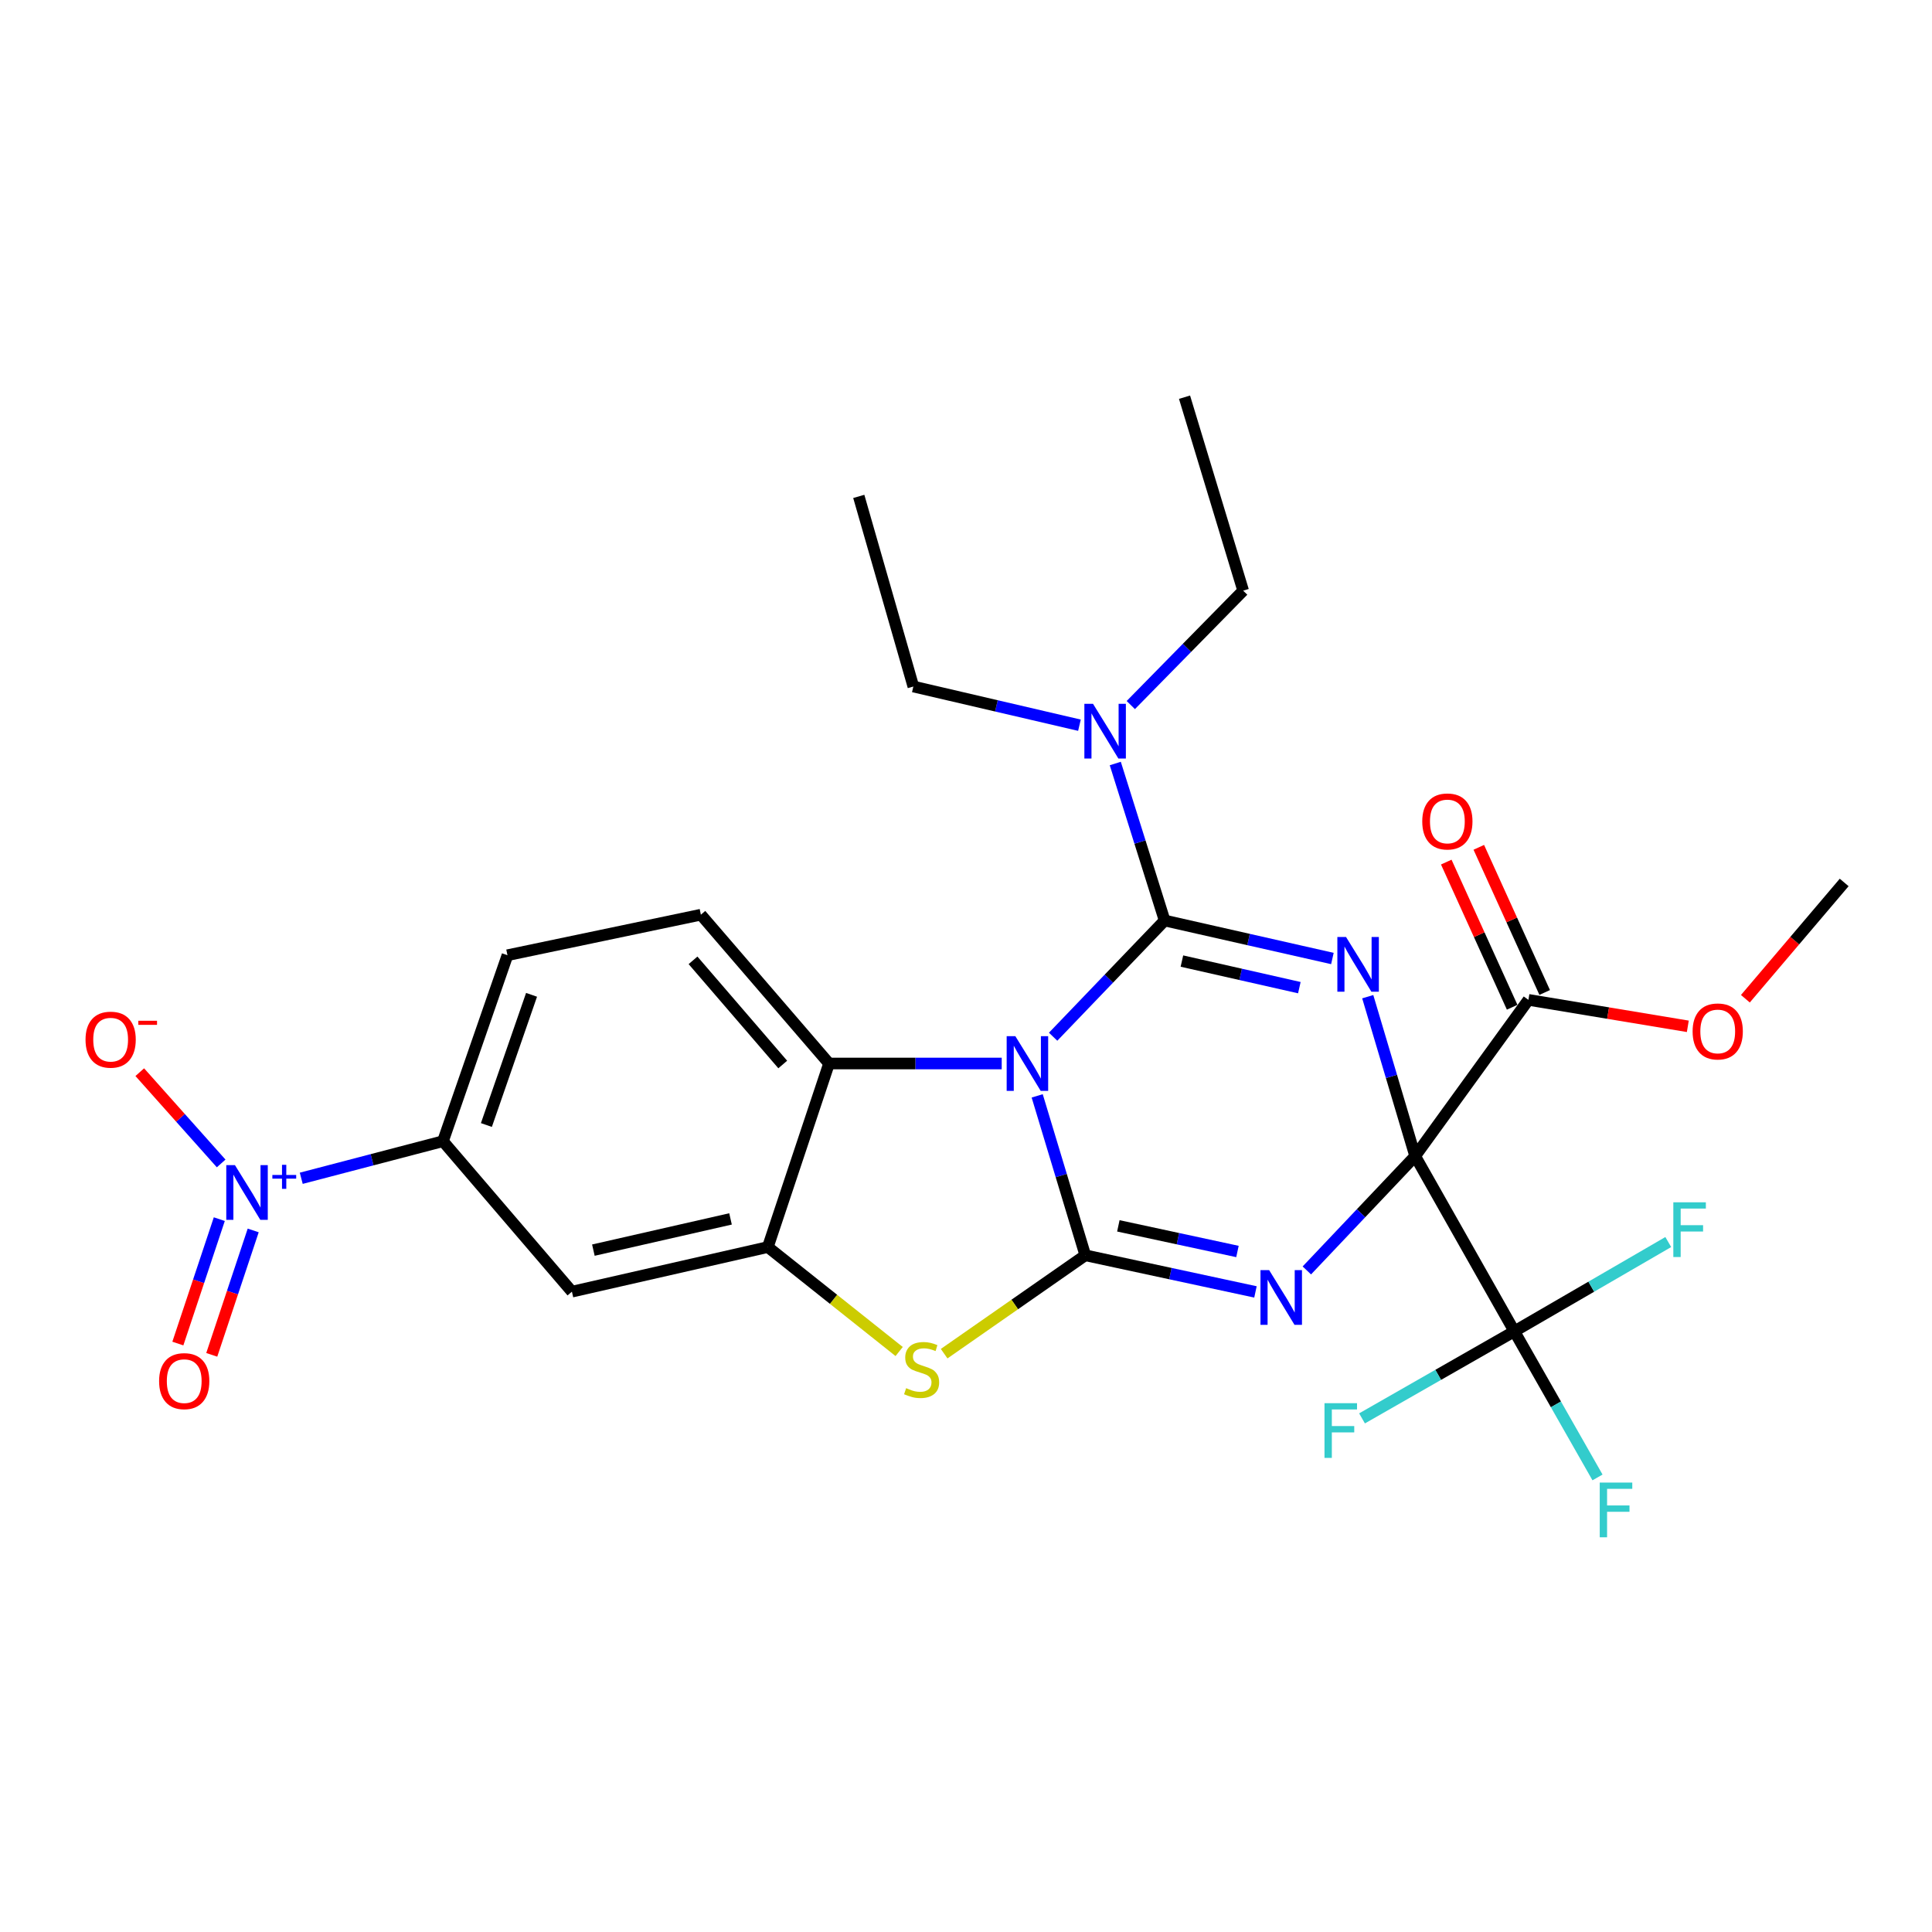 <?xml version='1.0' encoding='iso-8859-1'?>
<svg version='1.1' baseProfile='full'
              xmlns='http://www.w3.org/2000/svg'
                      xmlns:rdkit='http://www.rdkit.org/xml'
                      xmlns:xlink='http://www.w3.org/1999/xlink'
                  xml:space='preserve'
width='1000px' height='1000px' viewBox='0 0 1000 1000'>
<!-- END OF HEADER -->
<rect style='opacity:1.0;fill:#FFFFFF;stroke:none' width='1000' height='1000' x='0' y='0'> </rect>
<path class='bond-1' d='M 732.487,598.403 L 720.213,557.143' style='fill:none;fill-rule:evenodd;stroke:#000000;stroke-width:6px;stroke-linecap:butt;stroke-linejoin:miter;stroke-opacity:1' />
<path class='bond-1' d='M 720.213,557.143 L 707.939,515.883' style='fill:none;fill-rule:evenodd;stroke:#0000FF;stroke-width:6px;stroke-linecap:butt;stroke-linejoin:miter;stroke-opacity:1' />
<path class='bond-2' d='M 732.487,598.403 L 704.454,627.986' style='fill:none;fill-rule:evenodd;stroke:#000000;stroke-width:6px;stroke-linecap:butt;stroke-linejoin:miter;stroke-opacity:1' />
<path class='bond-2' d='M 704.454,627.986 L 676.42,657.57' style='fill:none;fill-rule:evenodd;stroke:#0000FF;stroke-width:6px;stroke-linecap:butt;stroke-linejoin:miter;stroke-opacity:1' />
<path class='bond-6' d='M 732.487,598.403 L 783.822,689.092' style='fill:none;fill-rule:evenodd;stroke:#000000;stroke-width:6px;stroke-linecap:butt;stroke-linejoin:miter;stroke-opacity:1' />
<path class='bond-10' d='M 732.487,598.403 L 791.108,517.527' style='fill:none;fill-rule:evenodd;stroke:#000000;stroke-width:6px;stroke-linecap:butt;stroke-linejoin:miter;stroke-opacity:1' />
<path class='bond-0' d='M 536.848,567.221 L 549.301,608.48' style='fill:none;fill-rule:evenodd;stroke:#0000FF;stroke-width:6px;stroke-linecap:butt;stroke-linejoin:miter;stroke-opacity:1' />
<path class='bond-0' d='M 549.301,608.48 L 561.754,649.738' style='fill:none;fill-rule:evenodd;stroke:#000000;stroke-width:6px;stroke-linecap:butt;stroke-linejoin:miter;stroke-opacity:1' />
<path class='bond-7' d='M 518.484,550.469 L 473.798,550.469' style='fill:none;fill-rule:evenodd;stroke:#0000FF;stroke-width:6px;stroke-linecap:butt;stroke-linejoin:miter;stroke-opacity:1' />
<path class='bond-7' d='M 473.798,550.469 L 429.111,550.469' style='fill:none;fill-rule:evenodd;stroke:#000000;stroke-width:6px;stroke-linecap:butt;stroke-linejoin:miter;stroke-opacity:1' />
<path class='bond-28' d='M 545.096,536.604 L 573.955,506.53' style='fill:none;fill-rule:evenodd;stroke:#0000FF;stroke-width:6px;stroke-linecap:butt;stroke-linejoin:miter;stroke-opacity:1' />
<path class='bond-28' d='M 573.955,506.53 L 602.814,476.456' style='fill:none;fill-rule:evenodd;stroke:#000000;stroke-width:6px;stroke-linecap:butt;stroke-linejoin:miter;stroke-opacity:1' />
<path class='bond-3' d='M 689.649,496.121 L 646.232,486.288' style='fill:none;fill-rule:evenodd;stroke:#0000FF;stroke-width:6px;stroke-linecap:butt;stroke-linejoin:miter;stroke-opacity:1' />
<path class='bond-3' d='M 646.232,486.288 L 602.814,476.456' style='fill:none;fill-rule:evenodd;stroke:#000000;stroke-width:6px;stroke-linecap:butt;stroke-linejoin:miter;stroke-opacity:1' />
<path class='bond-3' d='M 672.539,511.21 L 642.147,504.327' style='fill:none;fill-rule:evenodd;stroke:#0000FF;stroke-width:6px;stroke-linecap:butt;stroke-linejoin:miter;stroke-opacity:1' />
<path class='bond-3' d='M 642.147,504.327 L 611.754,497.445' style='fill:none;fill-rule:evenodd;stroke:#000000;stroke-width:6px;stroke-linecap:butt;stroke-linejoin:miter;stroke-opacity:1' />
<path class='bond-4' d='M 649.827,668.693 L 605.791,659.216' style='fill:none;fill-rule:evenodd;stroke:#0000FF;stroke-width:6px;stroke-linecap:butt;stroke-linejoin:miter;stroke-opacity:1' />
<path class='bond-4' d='M 605.791,659.216 L 561.754,649.738' style='fill:none;fill-rule:evenodd;stroke:#000000;stroke-width:6px;stroke-linecap:butt;stroke-linejoin:miter;stroke-opacity:1' />
<path class='bond-4' d='M 640.508,647.768 L 609.682,641.134' style='fill:none;fill-rule:evenodd;stroke:#0000FF;stroke-width:6px;stroke-linecap:butt;stroke-linejoin:miter;stroke-opacity:1' />
<path class='bond-4' d='M 609.682,641.134 L 578.856,634.5' style='fill:none;fill-rule:evenodd;stroke:#000000;stroke-width:6px;stroke-linecap:butt;stroke-linejoin:miter;stroke-opacity:1' />
<path class='bond-13' d='M 602.814,476.456 L 590.041,435.823' style='fill:none;fill-rule:evenodd;stroke:#000000;stroke-width:6px;stroke-linecap:butt;stroke-linejoin:miter;stroke-opacity:1' />
<path class='bond-13' d='M 590.041,435.823 L 577.267,395.19' style='fill:none;fill-rule:evenodd;stroke:#0000FF;stroke-width:6px;stroke-linecap:butt;stroke-linejoin:miter;stroke-opacity:1' />
<path class='bond-5' d='M 561.754,649.738 L 525.22,675.2' style='fill:none;fill-rule:evenodd;stroke:#000000;stroke-width:6px;stroke-linecap:butt;stroke-linejoin:miter;stroke-opacity:1' />
<path class='bond-5' d='M 525.22,675.2 L 488.686,700.662' style='fill:none;fill-rule:evenodd;stroke:#CCCC00;stroke-width:6px;stroke-linecap:butt;stroke-linejoin:miter;stroke-opacity:1' />
<path class='bond-9' d='M 465.402,699.544 L 431.417,672.509' style='fill:none;fill-rule:evenodd;stroke:#CCCC00;stroke-width:6px;stroke-linecap:butt;stroke-linejoin:miter;stroke-opacity:1' />
<path class='bond-9' d='M 431.417,672.509 L 397.432,645.474' style='fill:none;fill-rule:evenodd;stroke:#000000;stroke-width:6px;stroke-linecap:butt;stroke-linejoin:miter;stroke-opacity:1' />
<path class='bond-19' d='M 783.822,689.092 L 805.345,726.906' style='fill:none;fill-rule:evenodd;stroke:#000000;stroke-width:6px;stroke-linecap:butt;stroke-linejoin:miter;stroke-opacity:1' />
<path class='bond-19' d='M 805.345,726.906 L 826.869,764.719' style='fill:none;fill-rule:evenodd;stroke:#33CCCC;stroke-width:6px;stroke-linecap:butt;stroke-linejoin:miter;stroke-opacity:1' />
<path class='bond-20' d='M 783.822,689.092 L 823.656,665.985' style='fill:none;fill-rule:evenodd;stroke:#000000;stroke-width:6px;stroke-linecap:butt;stroke-linejoin:miter;stroke-opacity:1' />
<path class='bond-20' d='M 823.656,665.985 L 863.491,642.878' style='fill:none;fill-rule:evenodd;stroke:#33CCCC;stroke-width:6px;stroke-linecap:butt;stroke-linejoin:miter;stroke-opacity:1' />
<path class='bond-21' d='M 783.822,689.092 L 744.403,711.624' style='fill:none;fill-rule:evenodd;stroke:#000000;stroke-width:6px;stroke-linecap:butt;stroke-linejoin:miter;stroke-opacity:1' />
<path class='bond-21' d='M 744.403,711.624 L 704.983,734.156' style='fill:none;fill-rule:evenodd;stroke:#33CCCC;stroke-width:6px;stroke-linecap:butt;stroke-linejoin:miter;stroke-opacity:1' />
<path class='bond-14' d='M 429.111,550.469 L 362.774,473.446' style='fill:none;fill-rule:evenodd;stroke:#000000;stroke-width:6px;stroke-linecap:butt;stroke-linejoin:miter;stroke-opacity:1' />
<path class='bond-14' d='M 405.146,550.985 L 358.71,497.069' style='fill:none;fill-rule:evenodd;stroke:#000000;stroke-width:6px;stroke-linecap:butt;stroke-linejoin:miter;stroke-opacity:1' />
<path class='bond-29' d='M 429.111,550.469 L 397.432,645.474' style='fill:none;fill-rule:evenodd;stroke:#000000;stroke-width:6px;stroke-linecap:butt;stroke-linejoin:miter;stroke-opacity:1' />
<path class='bond-8' d='M 155.927,609.875 L 192.603,600.281' style='fill:none;fill-rule:evenodd;stroke:#0000FF;stroke-width:6px;stroke-linecap:butt;stroke-linejoin:miter;stroke-opacity:1' />
<path class='bond-8' d='M 192.603,600.281 L 229.278,590.686' style='fill:none;fill-rule:evenodd;stroke:#000000;stroke-width:6px;stroke-linecap:butt;stroke-linejoin:miter;stroke-opacity:1' />
<path class='bond-15' d='M 114.47,602.197 L 93.408,578.576' style='fill:none;fill-rule:evenodd;stroke:#0000FF;stroke-width:6px;stroke-linecap:butt;stroke-linejoin:miter;stroke-opacity:1' />
<path class='bond-15' d='M 93.408,578.576 L 72.347,554.955' style='fill:none;fill-rule:evenodd;stroke:#FF0000;stroke-width:6px;stroke-linecap:butt;stroke-linejoin:miter;stroke-opacity:1' />
<path class='bond-16' d='M 113.513,631.025 L 102.786,663.221' style='fill:none;fill-rule:evenodd;stroke:#0000FF;stroke-width:6px;stroke-linecap:butt;stroke-linejoin:miter;stroke-opacity:1' />
<path class='bond-16' d='M 102.786,663.221 L 92.058,695.417' style='fill:none;fill-rule:evenodd;stroke:#FF0000;stroke-width:6px;stroke-linecap:butt;stroke-linejoin:miter;stroke-opacity:1' />
<path class='bond-16' d='M 131.06,636.871 L 120.333,669.067' style='fill:none;fill-rule:evenodd;stroke:#0000FF;stroke-width:6px;stroke-linecap:butt;stroke-linejoin:miter;stroke-opacity:1' />
<path class='bond-16' d='M 120.333,669.067 L 109.605,701.264' style='fill:none;fill-rule:evenodd;stroke:#FF0000;stroke-width:6px;stroke-linecap:butt;stroke-linejoin:miter;stroke-opacity:1' />
<path class='bond-11' d='M 397.432,645.474 L 296.026,668.562' style='fill:none;fill-rule:evenodd;stroke:#000000;stroke-width:6px;stroke-linecap:butt;stroke-linejoin:miter;stroke-opacity:1' />
<path class='bond-11' d='M 378.115,630.903 L 307.131,647.065' style='fill:none;fill-rule:evenodd;stroke:#000000;stroke-width:6px;stroke-linecap:butt;stroke-linejoin:miter;stroke-opacity:1' />
<path class='bond-18' d='M 799.528,513.704 L 782.477,476.14' style='fill:none;fill-rule:evenodd;stroke:#000000;stroke-width:6px;stroke-linecap:butt;stroke-linejoin:miter;stroke-opacity:1' />
<path class='bond-18' d='M 782.477,476.14 L 765.426,438.576' style='fill:none;fill-rule:evenodd;stroke:#FF0000;stroke-width:6px;stroke-linecap:butt;stroke-linejoin:miter;stroke-opacity:1' />
<path class='bond-18' d='M 782.687,521.349 L 765.636,483.785' style='fill:none;fill-rule:evenodd;stroke:#000000;stroke-width:6px;stroke-linecap:butt;stroke-linejoin:miter;stroke-opacity:1' />
<path class='bond-18' d='M 765.636,483.785 L 748.585,446.221' style='fill:none;fill-rule:evenodd;stroke:#FF0000;stroke-width:6px;stroke-linecap:butt;stroke-linejoin:miter;stroke-opacity:1' />
<path class='bond-22' d='M 791.108,517.527 L 832.358,524.374' style='fill:none;fill-rule:evenodd;stroke:#000000;stroke-width:6px;stroke-linecap:butt;stroke-linejoin:miter;stroke-opacity:1' />
<path class='bond-22' d='M 832.358,524.374 L 873.609,531.222' style='fill:none;fill-rule:evenodd;stroke:#FF0000;stroke-width:6px;stroke-linecap:butt;stroke-linejoin:miter;stroke-opacity:1' />
<path class='bond-12' d='M 296.026,668.562 L 229.278,590.686' style='fill:none;fill-rule:evenodd;stroke:#000000;stroke-width:6px;stroke-linecap:butt;stroke-linejoin:miter;stroke-opacity:1' />
<path class='bond-30' d='M 229.278,590.686 L 262.662,494.418' style='fill:none;fill-rule:evenodd;stroke:#000000;stroke-width:6px;stroke-linecap:butt;stroke-linejoin:miter;stroke-opacity:1' />
<path class='bond-30' d='M 251.76,582.306 L 275.129,514.918' style='fill:none;fill-rule:evenodd;stroke:#000000;stroke-width:6px;stroke-linecap:butt;stroke-linejoin:miter;stroke-opacity:1' />
<path class='bond-23' d='M 585.298,364.934 L 614.38,335.328' style='fill:none;fill-rule:evenodd;stroke:#0000FF;stroke-width:6px;stroke-linecap:butt;stroke-linejoin:miter;stroke-opacity:1' />
<path class='bond-23' d='M 614.38,335.328 L 643.463,305.723' style='fill:none;fill-rule:evenodd;stroke:#000000;stroke-width:6px;stroke-linecap:butt;stroke-linejoin:miter;stroke-opacity:1' />
<path class='bond-24' d='M 558.721,375.367 L 515.735,365.354' style='fill:none;fill-rule:evenodd;stroke:#0000FF;stroke-width:6px;stroke-linecap:butt;stroke-linejoin:miter;stroke-opacity:1' />
<path class='bond-24' d='M 515.735,365.354 L 472.75,355.342' style='fill:none;fill-rule:evenodd;stroke:#000000;stroke-width:6px;stroke-linecap:butt;stroke-linejoin:miter;stroke-opacity:1' />
<path class='bond-17' d='M 362.774,473.446 L 262.662,494.418' style='fill:none;fill-rule:evenodd;stroke:#000000;stroke-width:6px;stroke-linecap:butt;stroke-linejoin:miter;stroke-opacity:1' />
<path class='bond-25' d='M 903.407,516.945 L 928.976,486.852' style='fill:none;fill-rule:evenodd;stroke:#FF0000;stroke-width:6px;stroke-linecap:butt;stroke-linejoin:miter;stroke-opacity:1' />
<path class='bond-25' d='M 928.976,486.852 L 954.545,456.759' style='fill:none;fill-rule:evenodd;stroke:#000000;stroke-width:6px;stroke-linecap:butt;stroke-linejoin:miter;stroke-opacity:1' />
<path class='bond-26' d='M 643.463,305.723 L 613.11,205.591' style='fill:none;fill-rule:evenodd;stroke:#000000;stroke-width:6px;stroke-linecap:butt;stroke-linejoin:miter;stroke-opacity:1' />
<path class='bond-27' d='M 472.75,355.342 L 444.503,256.936' style='fill:none;fill-rule:evenodd;stroke:#000000;stroke-width:6px;stroke-linecap:butt;stroke-linejoin:miter;stroke-opacity:1' />
<path  class='atom-1' d='M 525.531 536.309
L 534.811 551.309
Q 535.731 552.789, 537.211 555.469
Q 538.691 558.149, 538.771 558.309
L 538.771 536.309
L 542.531 536.309
L 542.531 564.629
L 538.651 564.629
L 528.691 548.229
Q 527.531 546.309, 526.291 544.109
Q 525.091 541.909, 524.731 541.229
L 524.731 564.629
L 521.051 564.629
L 521.051 536.309
L 525.531 536.309
' fill='#0000FF'/>
<path  class='atom-2' d='M 696.696 484.974
L 705.976 499.974
Q 706.896 501.454, 708.376 504.134
Q 709.856 506.814, 709.936 506.974
L 709.936 484.974
L 713.696 484.974
L 713.696 513.294
L 709.816 513.294
L 699.856 496.894
Q 698.696 494.974, 697.456 492.774
Q 696.256 490.574, 695.896 489.894
L 695.896 513.294
L 692.216 513.294
L 692.216 484.974
L 696.696 484.974
' fill='#0000FF'/>
<path  class='atom-3' d='M 656.9 657.403
L 666.18 672.403
Q 667.1 673.883, 668.58 676.563
Q 670.06 679.243, 670.14 679.403
L 670.14 657.403
L 673.9 657.403
L 673.9 685.723
L 670.02 685.723
L 660.06 669.323
Q 658.9 667.403, 657.66 665.203
Q 656.46 663.003, 656.1 662.323
L 656.1 685.723
L 652.42 685.723
L 652.42 657.403
L 656.9 657.403
' fill='#0000FF'/>
<path  class='atom-6' d='M 469.024 718.51
Q 469.344 718.63, 470.664 719.19
Q 471.984 719.75, 473.424 720.11
Q 474.904 720.43, 476.344 720.43
Q 479.024 720.43, 480.584 719.15
Q 482.144 717.83, 482.144 715.55
Q 482.144 713.99, 481.344 713.03
Q 480.584 712.07, 479.384 711.55
Q 478.184 711.03, 476.184 710.43
Q 473.664 709.67, 472.144 708.95
Q 470.664 708.23, 469.584 706.71
Q 468.544 705.19, 468.544 702.63
Q 468.544 699.07, 470.944 696.87
Q 473.384 694.67, 478.184 694.67
Q 481.464 694.67, 485.184 696.23
L 484.264 699.31
Q 480.864 697.91, 478.304 697.91
Q 475.544 697.91, 474.024 699.07
Q 472.504 700.19, 472.544 702.15
Q 472.544 703.67, 473.304 704.59
Q 474.104 705.51, 475.224 706.03
Q 476.384 706.55, 478.304 707.15
Q 480.864 707.95, 482.384 708.75
Q 483.904 709.55, 484.984 711.19
Q 486.104 712.79, 486.104 715.55
Q 486.104 719.47, 483.464 721.59
Q 480.864 723.67, 476.504 723.67
Q 473.984 723.67, 472.064 723.11
Q 470.184 722.59, 467.944 721.67
L 469.024 718.51
' fill='#CCCC00'/>
<path  class='atom-9' d='M 121.602 603.057
L 130.882 618.057
Q 131.802 619.537, 133.282 622.217
Q 134.762 624.897, 134.842 625.057
L 134.842 603.057
L 138.602 603.057
L 138.602 631.377
L 134.722 631.377
L 124.762 614.977
Q 123.602 613.057, 122.362 610.857
Q 121.162 608.657, 120.802 607.977
L 120.802 631.377
L 117.122 631.377
L 117.122 603.057
L 121.602 603.057
' fill='#0000FF'/>
<path  class='atom-9' d='M 140.978 608.162
L 145.967 608.162
L 145.967 602.908
L 148.185 602.908
L 148.185 608.162
L 153.306 608.162
L 153.306 610.062
L 148.185 610.062
L 148.185 615.342
L 145.967 615.342
L 145.967 610.062
L 140.978 610.062
L 140.978 608.162
' fill='#0000FF'/>
<path  class='atom-14' d='M 565.749 364.302
L 575.029 379.302
Q 575.949 380.782, 577.429 383.462
Q 578.909 386.142, 578.989 386.302
L 578.989 364.302
L 582.749 364.302
L 582.749 392.622
L 578.869 392.622
L 568.909 376.222
Q 567.749 374.302, 566.509 372.102
Q 565.309 369.902, 564.949 369.222
L 564.949 392.622
L 561.269 392.622
L 561.269 364.302
L 565.749 364.302
' fill='#0000FF'/>
<path  class='atom-16' d='M 44.271 538.126
Q 44.271 531.326, 47.631 527.526
Q 50.991 523.726, 57.271 523.726
Q 63.551 523.726, 66.911 527.526
Q 70.271 531.326, 70.271 538.126
Q 70.271 545.006, 66.871 548.926
Q 63.471 552.806, 57.271 552.806
Q 51.031 552.806, 47.631 548.926
Q 44.271 545.046, 44.271 538.126
M 57.271 549.606
Q 61.591 549.606, 63.911 546.726
Q 66.271 543.806, 66.271 538.126
Q 66.271 532.566, 63.911 529.766
Q 61.591 526.926, 57.271 526.926
Q 52.951 526.926, 50.591 529.726
Q 48.271 532.526, 48.271 538.126
Q 48.271 543.846, 50.591 546.726
Q 52.951 549.606, 57.271 549.606
' fill='#FF0000'/>
<path  class='atom-16' d='M 71.591 528.349
L 81.28 528.349
L 81.28 530.461
L 71.591 530.461
L 71.591 528.349
' fill='#FF0000'/>
<path  class='atom-17' d='M 82.351 714.871
Q 82.351 708.071, 85.711 704.271
Q 89.071 700.471, 95.351 700.471
Q 101.631 700.471, 104.991 704.271
Q 108.351 708.071, 108.351 714.871
Q 108.351 721.751, 104.951 725.671
Q 101.551 729.551, 95.351 729.551
Q 89.111 729.551, 85.711 725.671
Q 82.351 721.791, 82.351 714.871
M 95.351 726.351
Q 99.671 726.351, 101.991 723.471
Q 104.351 720.551, 104.351 714.871
Q 104.351 709.311, 101.991 706.511
Q 99.671 703.671, 95.351 703.671
Q 91.031 703.671, 88.671 706.471
Q 86.351 709.271, 86.351 714.871
Q 86.351 720.591, 88.671 723.471
Q 91.031 726.351, 95.351 726.351
' fill='#FF0000'/>
<path  class='atom-19' d='M 736.154 425.181
Q 736.154 418.381, 739.514 414.581
Q 742.874 410.781, 749.154 410.781
Q 755.434 410.781, 758.794 414.581
Q 762.154 418.381, 762.154 425.181
Q 762.154 432.061, 758.754 435.981
Q 755.354 439.861, 749.154 439.861
Q 742.914 439.861, 739.514 435.981
Q 736.154 432.101, 736.154 425.181
M 749.154 436.661
Q 753.474 436.661, 755.794 433.781
Q 758.154 430.861, 758.154 425.181
Q 758.154 419.621, 755.794 416.821
Q 753.474 413.981, 749.154 413.981
Q 744.834 413.981, 742.474 416.781
Q 740.154 419.581, 740.154 425.181
Q 740.154 430.901, 742.474 433.781
Q 744.834 436.661, 749.154 436.661
' fill='#FF0000'/>
<path  class='atom-20' d='M 828.022 767.378
L 844.862 767.378
L 844.862 770.618
L 831.822 770.618
L 831.822 779.218
L 843.422 779.218
L 843.422 782.498
L 831.822 782.498
L 831.822 795.698
L 828.022 795.698
L 828.022 767.378
' fill='#33CCCC'/>
<path  class='atom-21' d='M 866.112 622.313
L 882.952 622.313
L 882.952 625.553
L 869.912 625.553
L 869.912 634.153
L 881.512 634.153
L 881.512 637.433
L 869.912 637.433
L 869.912 650.633
L 866.112 650.633
L 866.112 622.313
' fill='#33CCCC'/>
<path  class='atom-22' d='M 685.556 726.288
L 702.396 726.288
L 702.396 729.528
L 689.356 729.528
L 689.356 738.128
L 700.956 738.128
L 700.956 741.408
L 689.356 741.408
L 689.356 754.608
L 685.556 754.608
L 685.556 726.288
' fill='#33CCCC'/>
<path  class='atom-23' d='M 876.092 533.872
Q 876.092 527.072, 879.452 523.272
Q 882.812 519.472, 889.092 519.472
Q 895.372 519.472, 898.732 523.272
Q 902.092 527.072, 902.092 533.872
Q 902.092 540.752, 898.692 544.672
Q 895.292 548.552, 889.092 548.552
Q 882.852 548.552, 879.452 544.672
Q 876.092 540.792, 876.092 533.872
M 889.092 545.352
Q 893.412 545.352, 895.732 542.472
Q 898.092 539.552, 898.092 533.872
Q 898.092 528.312, 895.732 525.512
Q 893.412 522.672, 889.092 522.672
Q 884.772 522.672, 882.412 525.472
Q 880.092 528.272, 880.092 533.872
Q 880.092 539.592, 882.412 542.472
Q 884.772 545.352, 889.092 545.352
' fill='#FF0000'/>
</svg>
